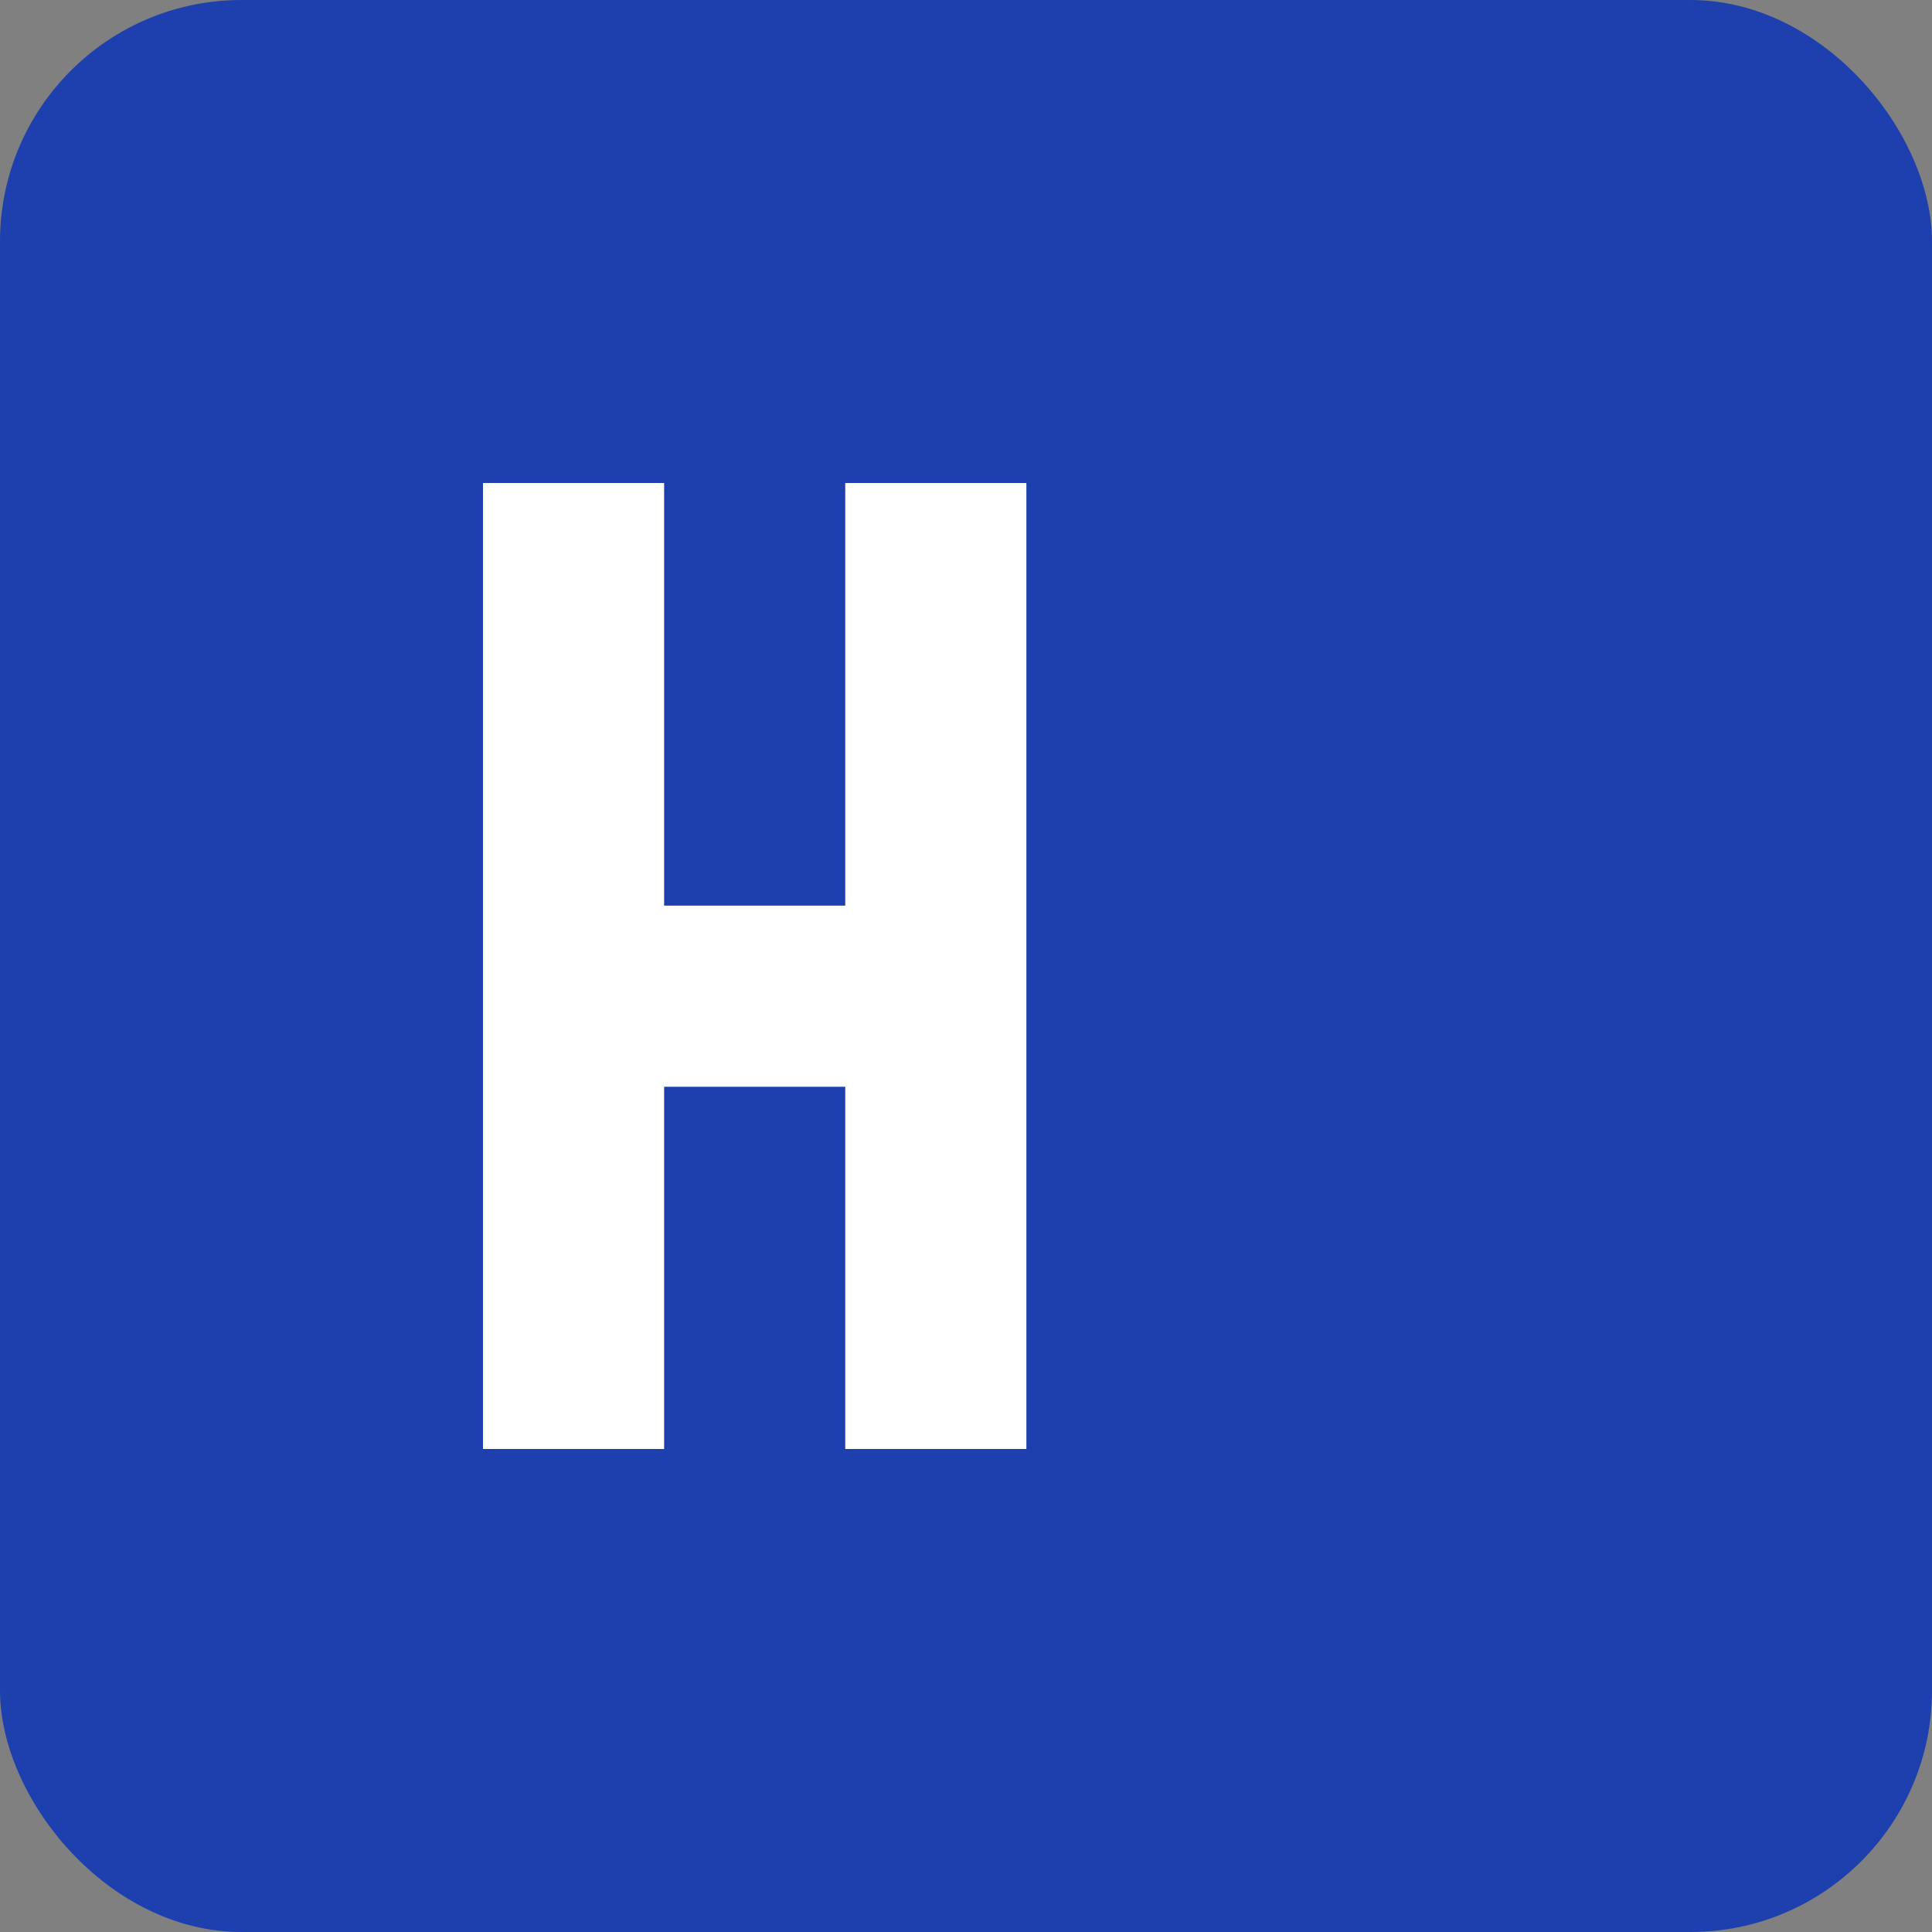 <svg xmlns="http://www.w3.org/2000/svg" viewBox="0 0 32 32">
  <rect x="0" y="0" width="32" height="32" fill="#808080" stroke="none"/>
  <rect width="32" height="32" rx="4" fill="#1e40af"/>
  <path d="M 8 8 L 8 24 L 11 24 L 11 18 L 14 18 L 14 24 L 17 24 L 17 8 L 14 8 L 14 15 L 11 15 L 11 8 Z" fill="white"/>
</svg>
